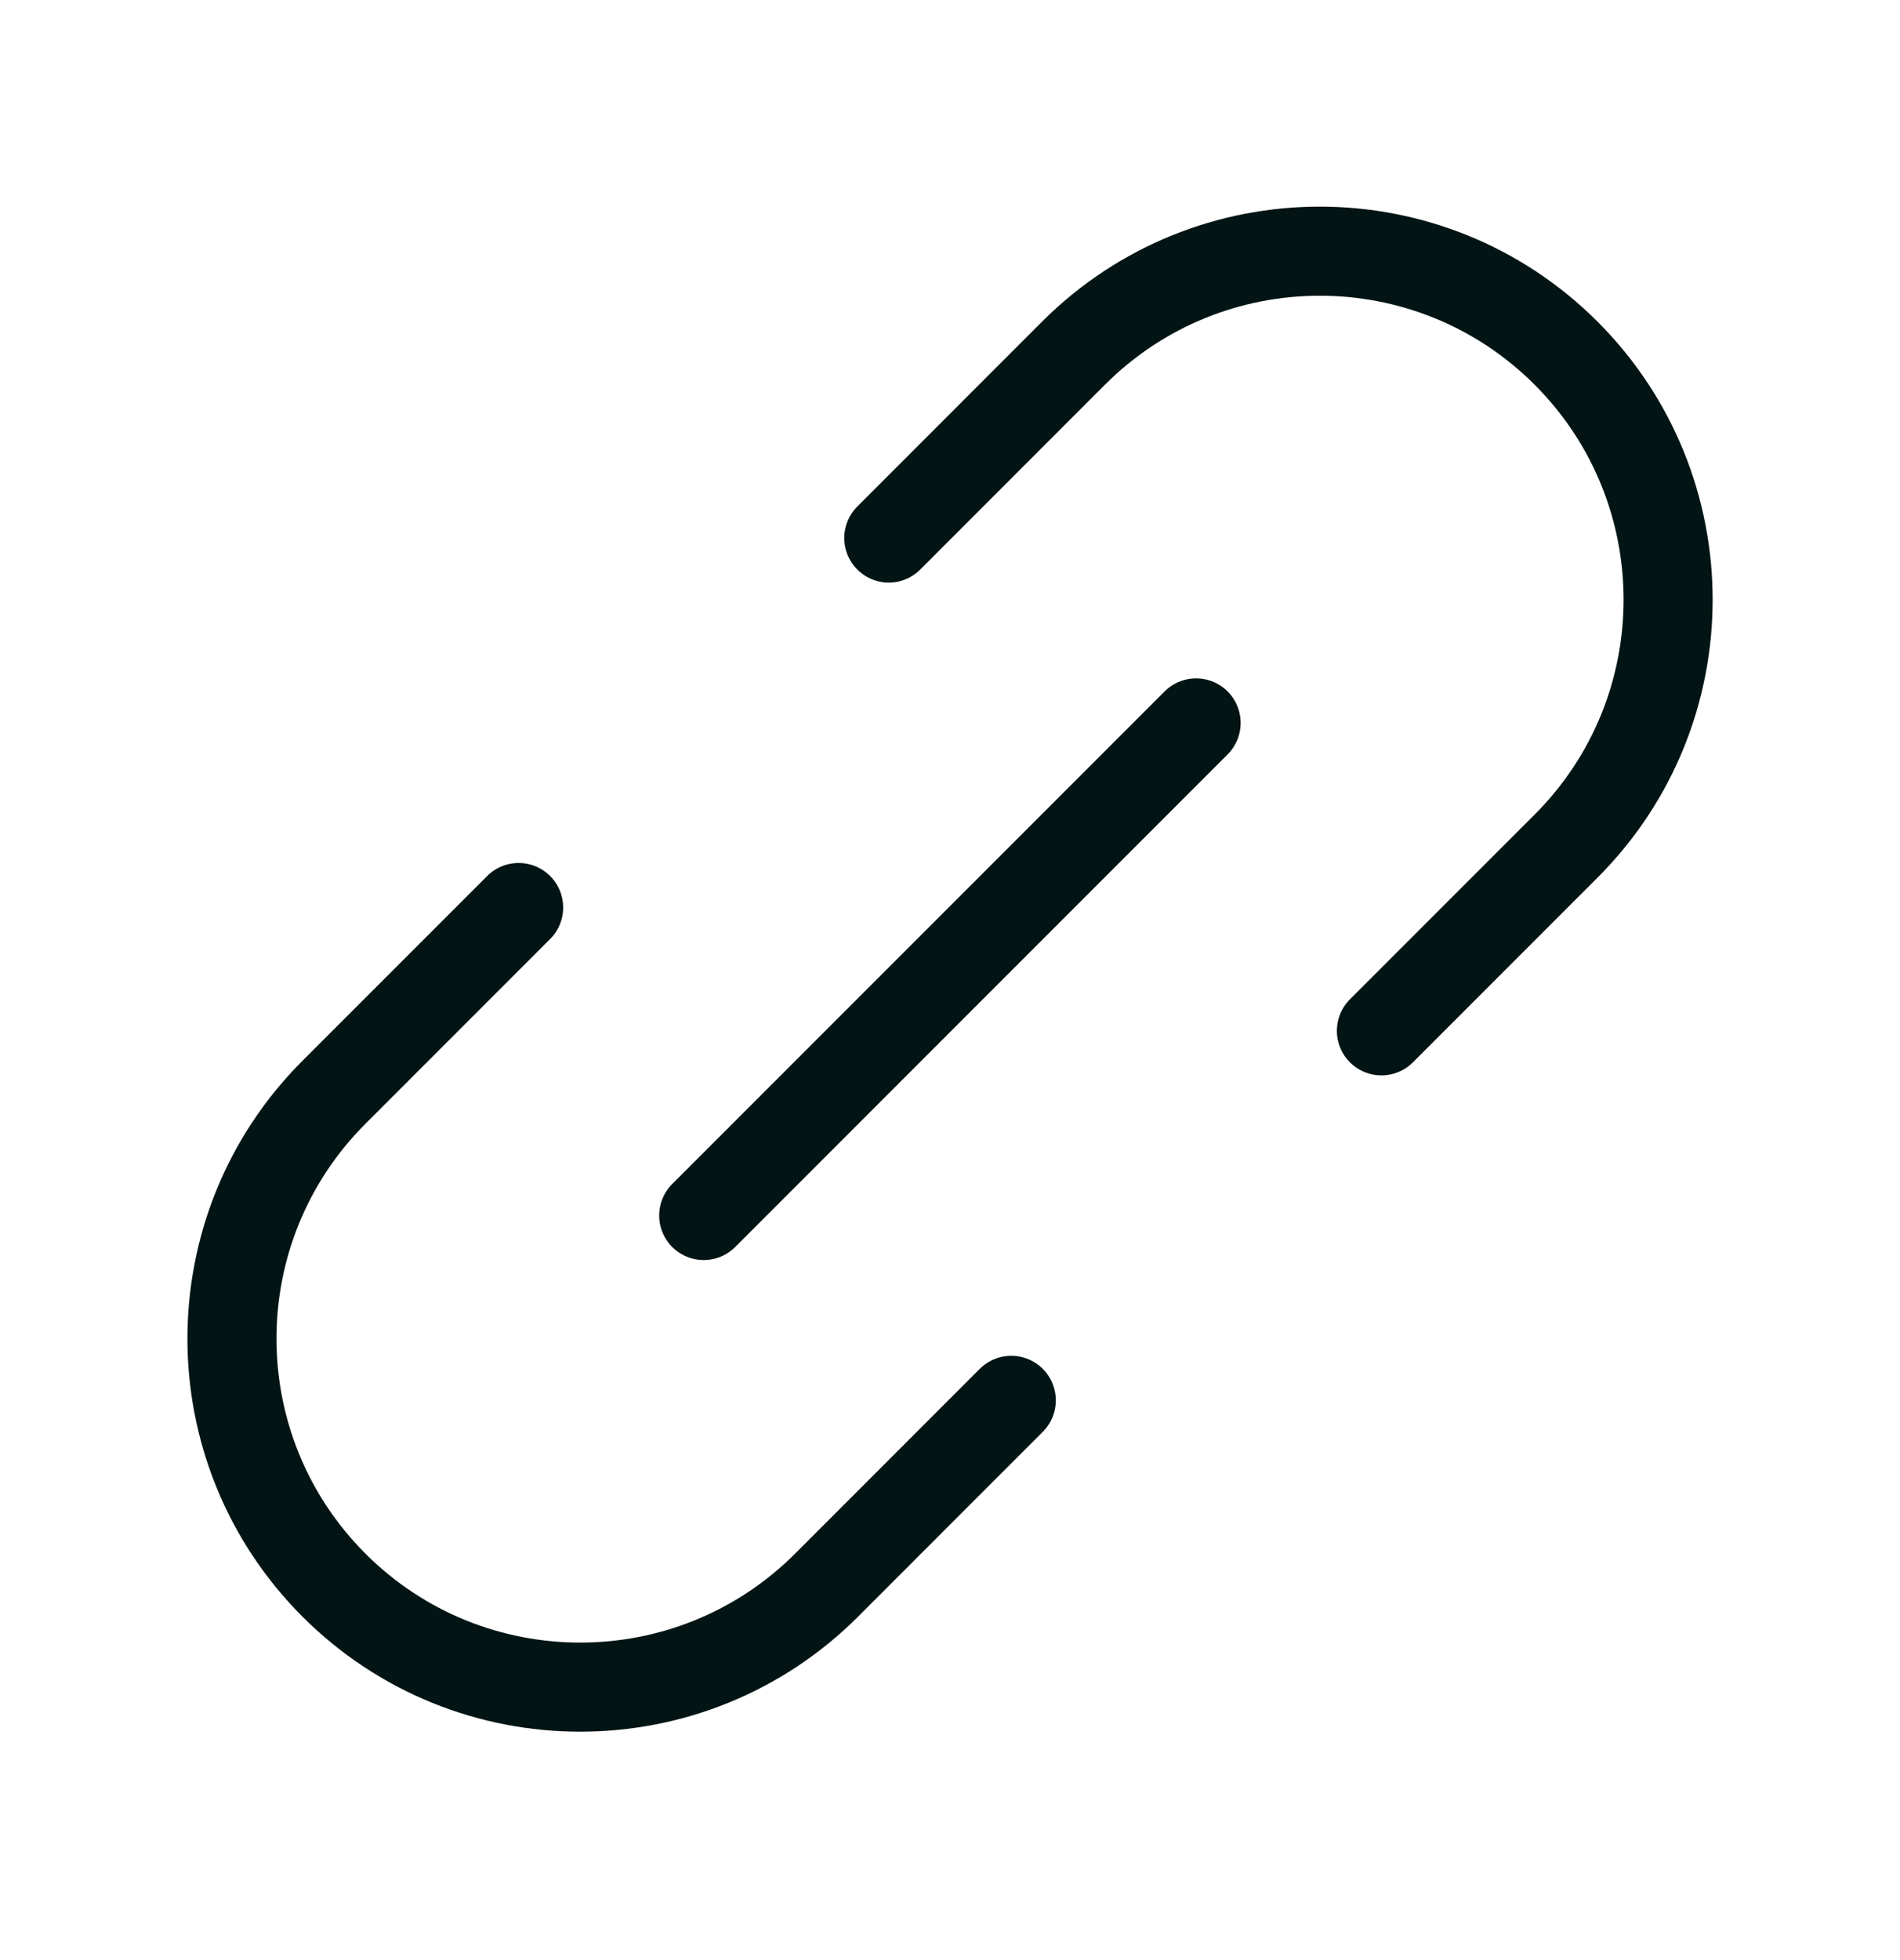 <svg xmlns="http://www.w3.org/2000/svg" fill="none" viewBox="0 0 32 33" height="33" width="32">
<path stroke-linejoin="round" stroke-linecap="round" stroke-width="1.5" stroke="#021414" d="M23.266 17.355L26.377 14.244C28.667 11.954 28.667 8.239 26.377 5.947V5.947C24.086 3.656 20.371 3.656 18.079 5.947L14.969 9.058"></path>
<path stroke-linejoin="round" stroke-linecap="round" stroke-width="1.5" stroke="#021414" d="M11.852 20.464L20.145 12.171"></path>
<path stroke-linejoin="round" stroke-linecap="round" stroke-width="1.5" stroke="#021414" d="M8.735 15.279L5.624 18.39C3.334 20.68 3.334 24.395 5.624 26.687V26.687C7.915 28.977 11.63 28.977 13.922 26.687L17.032 23.576"></path>
</svg>
